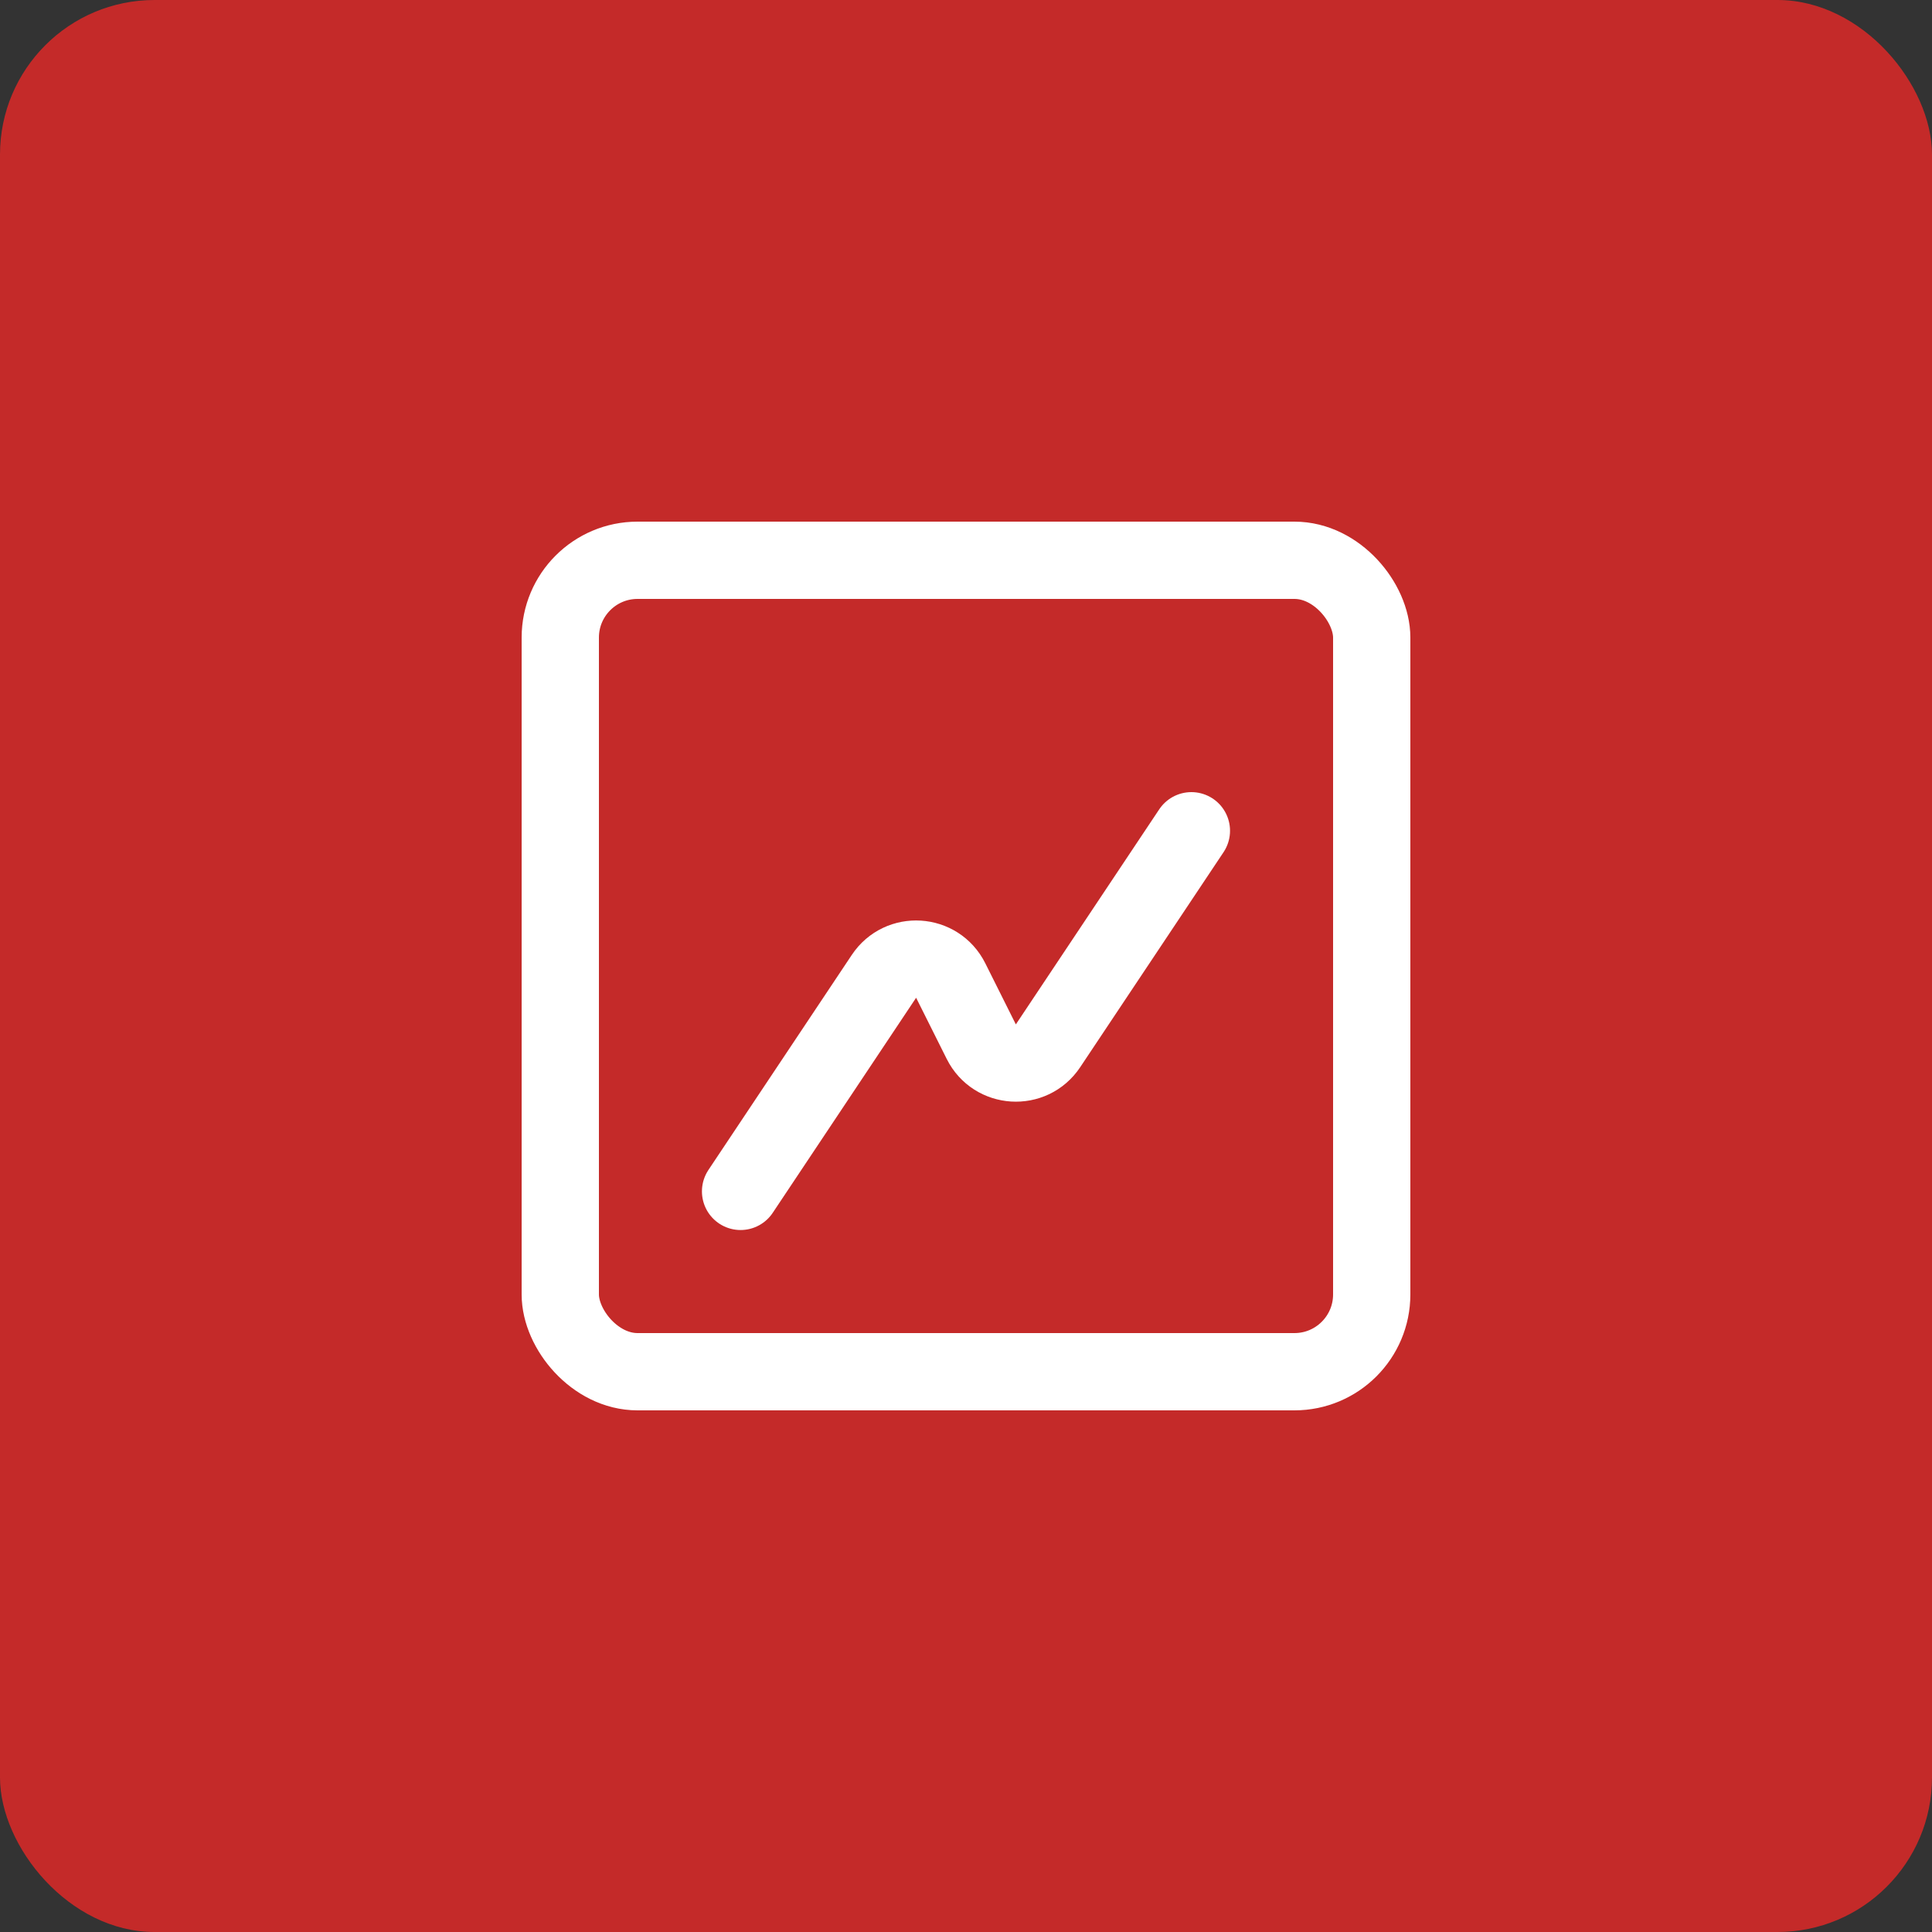 <?xml version="1.0" encoding="UTF-8"?>
<svg xmlns="http://www.w3.org/2000/svg" width="50" height="50" viewBox="0 0 50 50" fill="none">
  <rect x="0" y="0" width="50" height="50" fill="#333333" stroke="none"/>
  <rect width="50" height="50" rx="4" fill="#C42A29"></rect>
  <path d="M30.833 21.5L27.122 27.066C26.696 27.705 25.739 27.645 25.396 26.959L24.604 25.375C24.26 24.688 23.303 24.628 22.877 25.267L19.166 30.833" stroke="white" stroke-width="2" stroke-linecap="round" stroke-linejoin="round"></path>
  <rect x="14.5" y="14.5" width="21" height="21" rx="2" stroke="white" stroke-width="2"></rect>
</svg>
